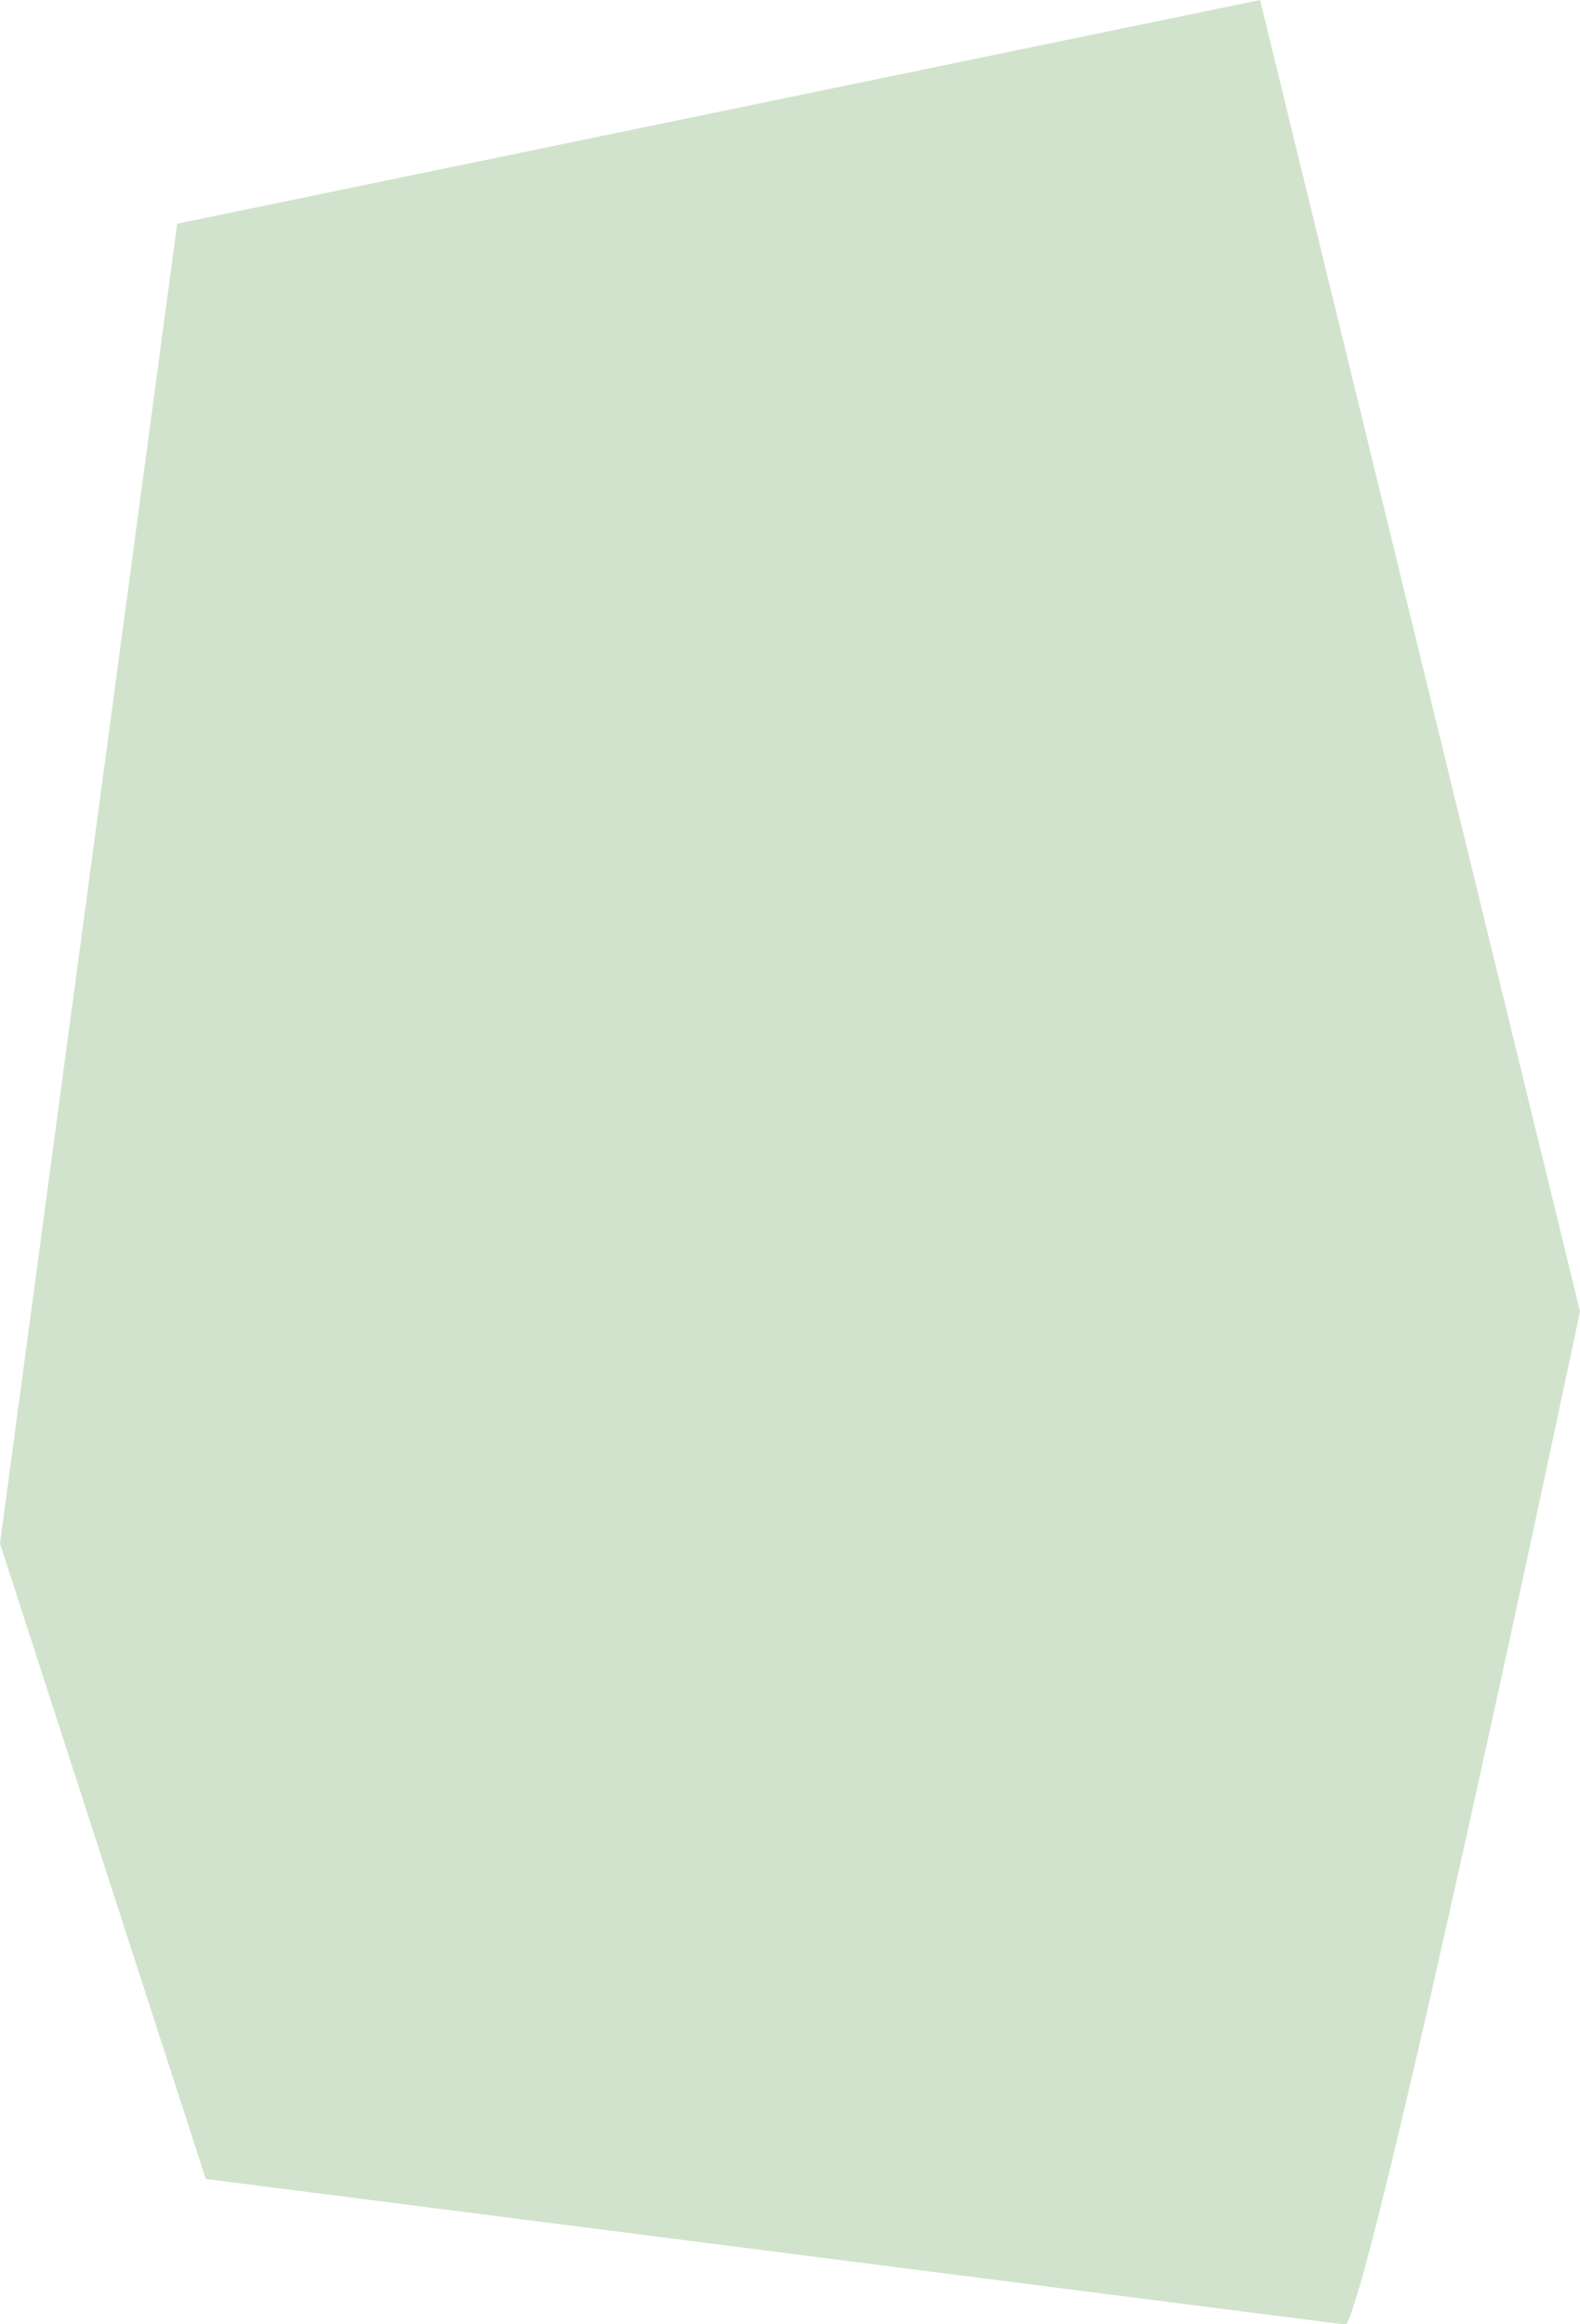 <?xml version="1.0" encoding="UTF-8"?>
<svg id="Ebene_1" xmlns="http://www.w3.org/2000/svg" xmlns:xlink="http://www.w3.org/1999/xlink" version="1.1" viewBox="0 0 265.7 390.6">
  <!-- Generator: Adobe Illustrator 29.2.1, SVG Export Plug-In . SVG Version: 2.1.0 Build 116)  -->
  <defs>
    <style>
      .st0 {
        fill: none;
      }

      .st1 {
        fill: #d1e3cc;
      }

      .st2 {
        clip-path: url(#clippath);
      }
    </style>
    <clipPath id="clippath">
      <rect class="st0" width="265.7" height="390.6"/>
    </clipPath>
  </defs>
  <g class="st2">
    <path class="st1" d="M226.4,390.6c5.1-8,39.3-170.2,39.3-170.2L211.9,0,29.8,37.6,0,259.4l34.6,106.8,191.8,24.5Z"/>
  </g>
</svg>